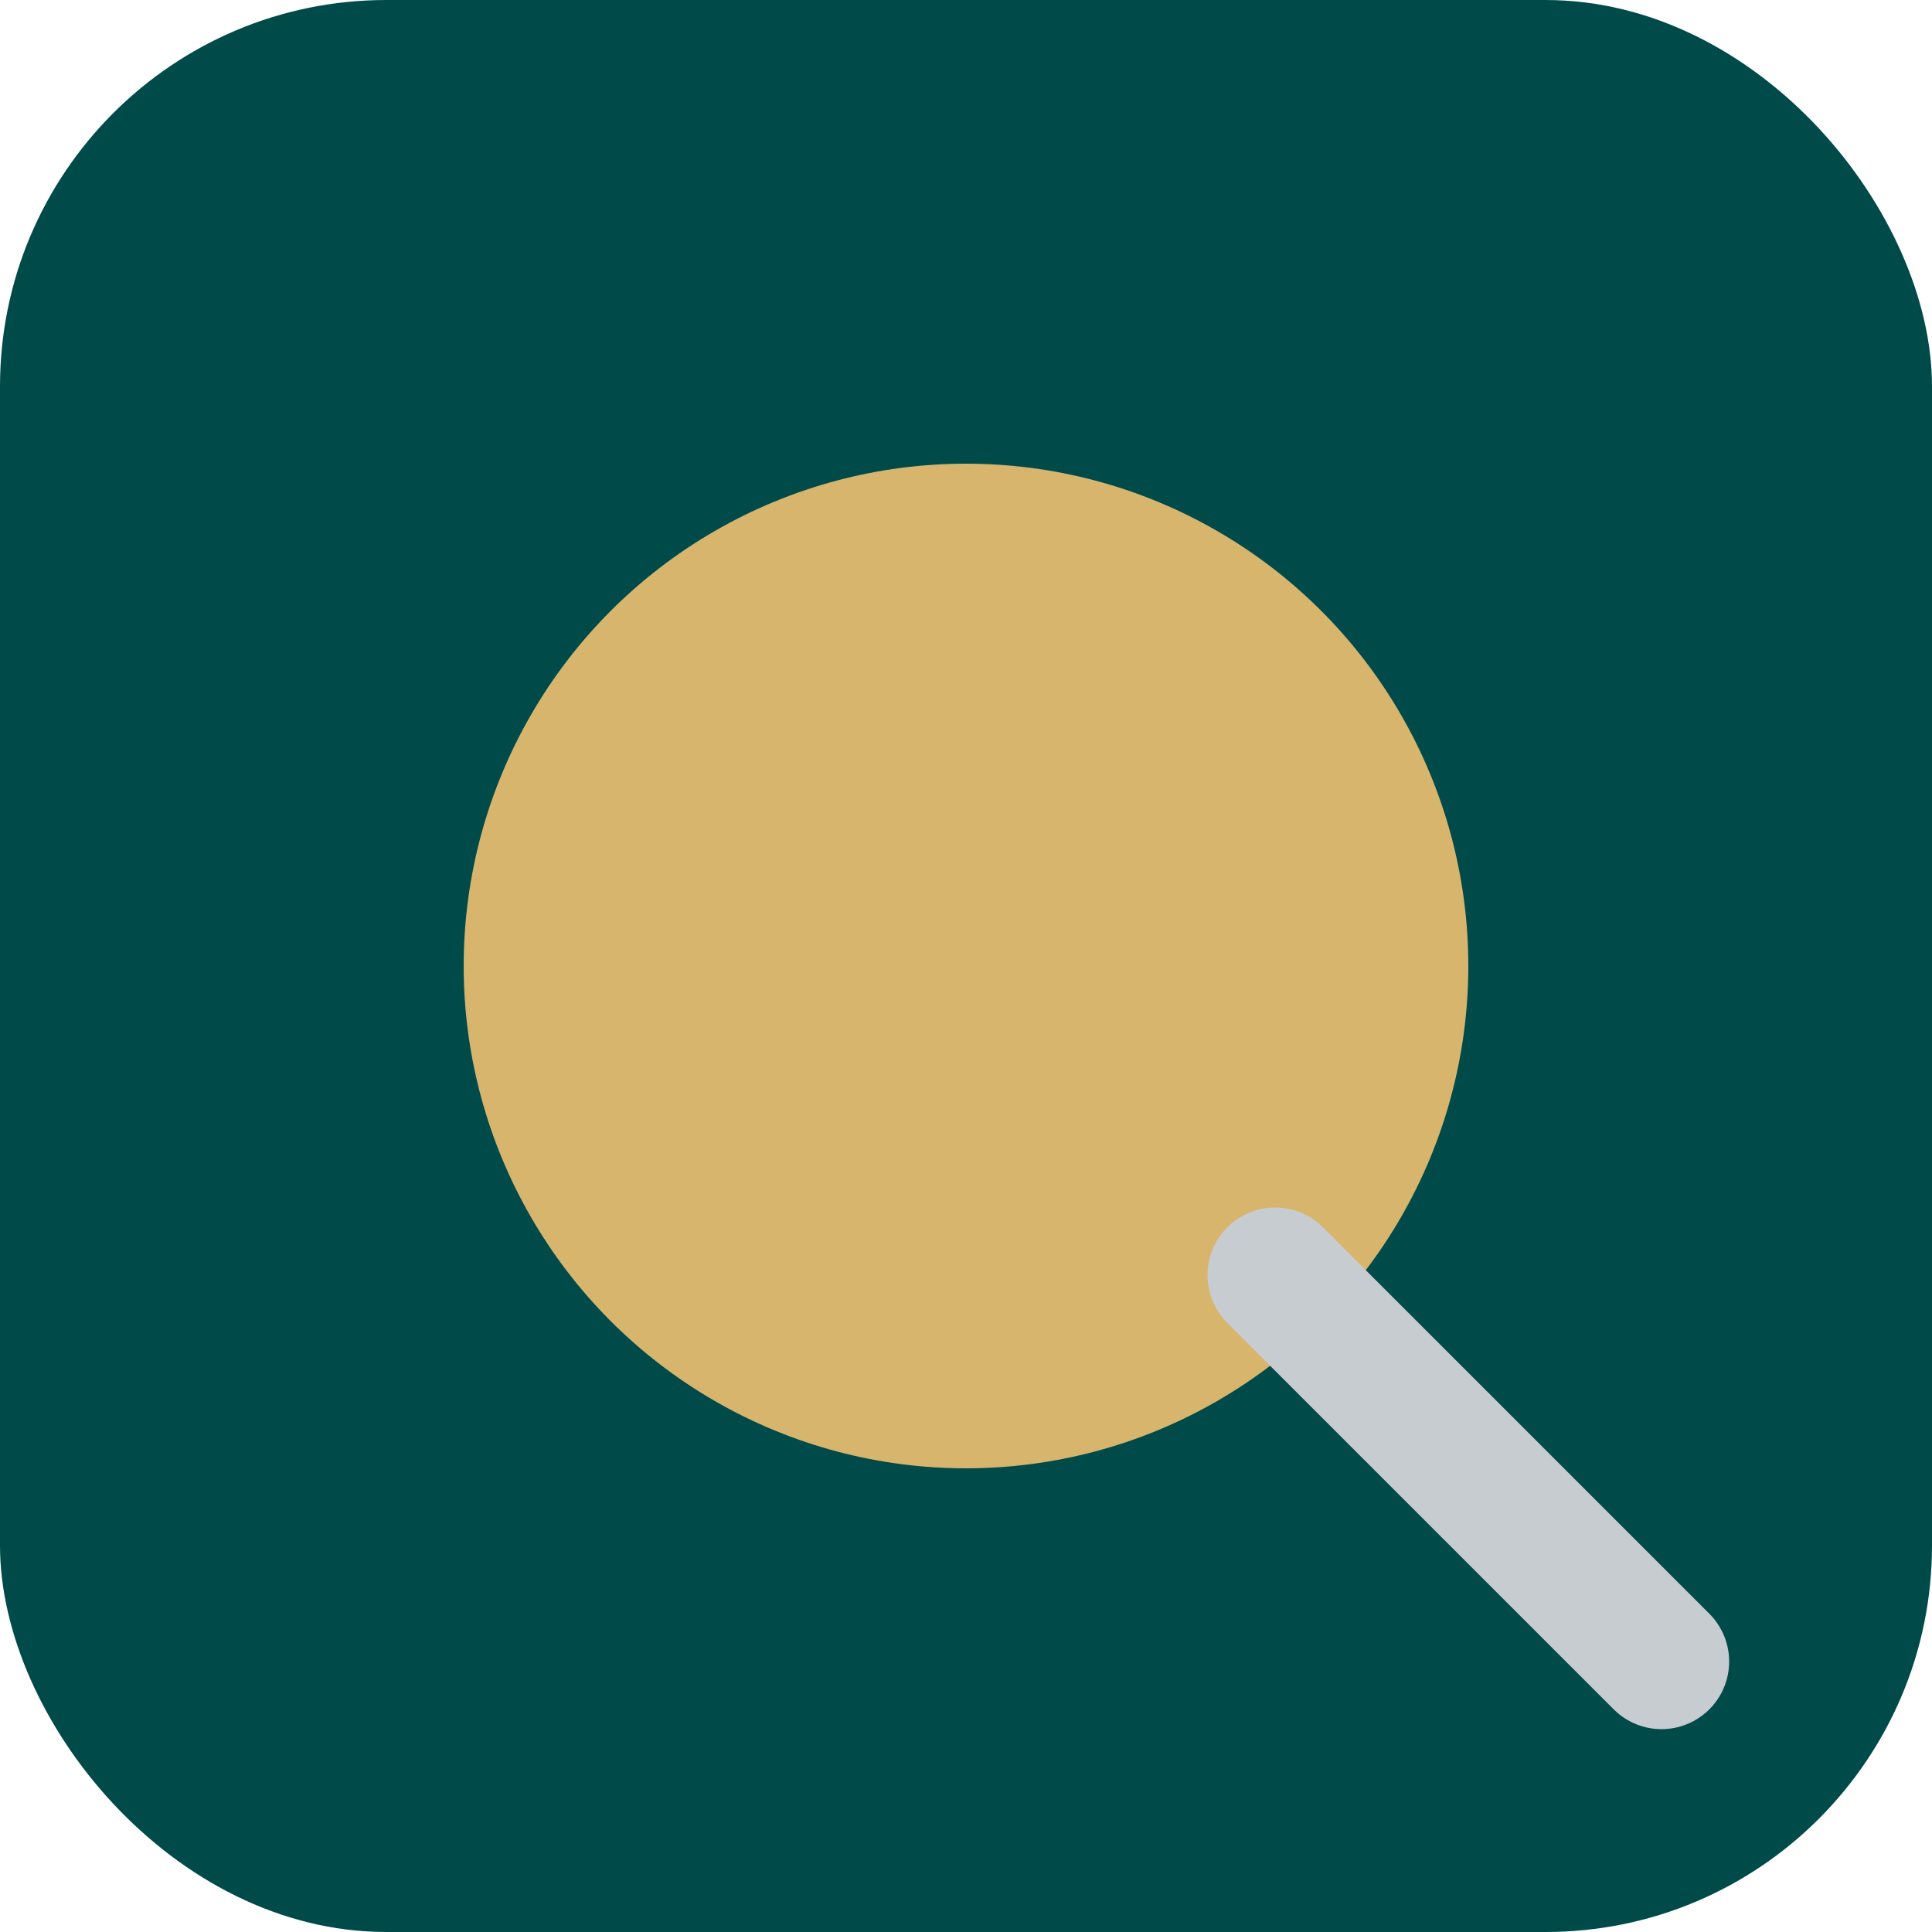 <svg xmlns="http://www.w3.org/2000/svg" width="64" height="64" viewBox="0 0 100 100"><rect width="100" height="100" rx="20" fill="#004B4A"/><circle cx="50" cy="50" r="26" fill="#D7B56D"/><path d="M66 66 L86 86" stroke="#C7CCD1" stroke-width="7" stroke-linecap="round"/></svg>